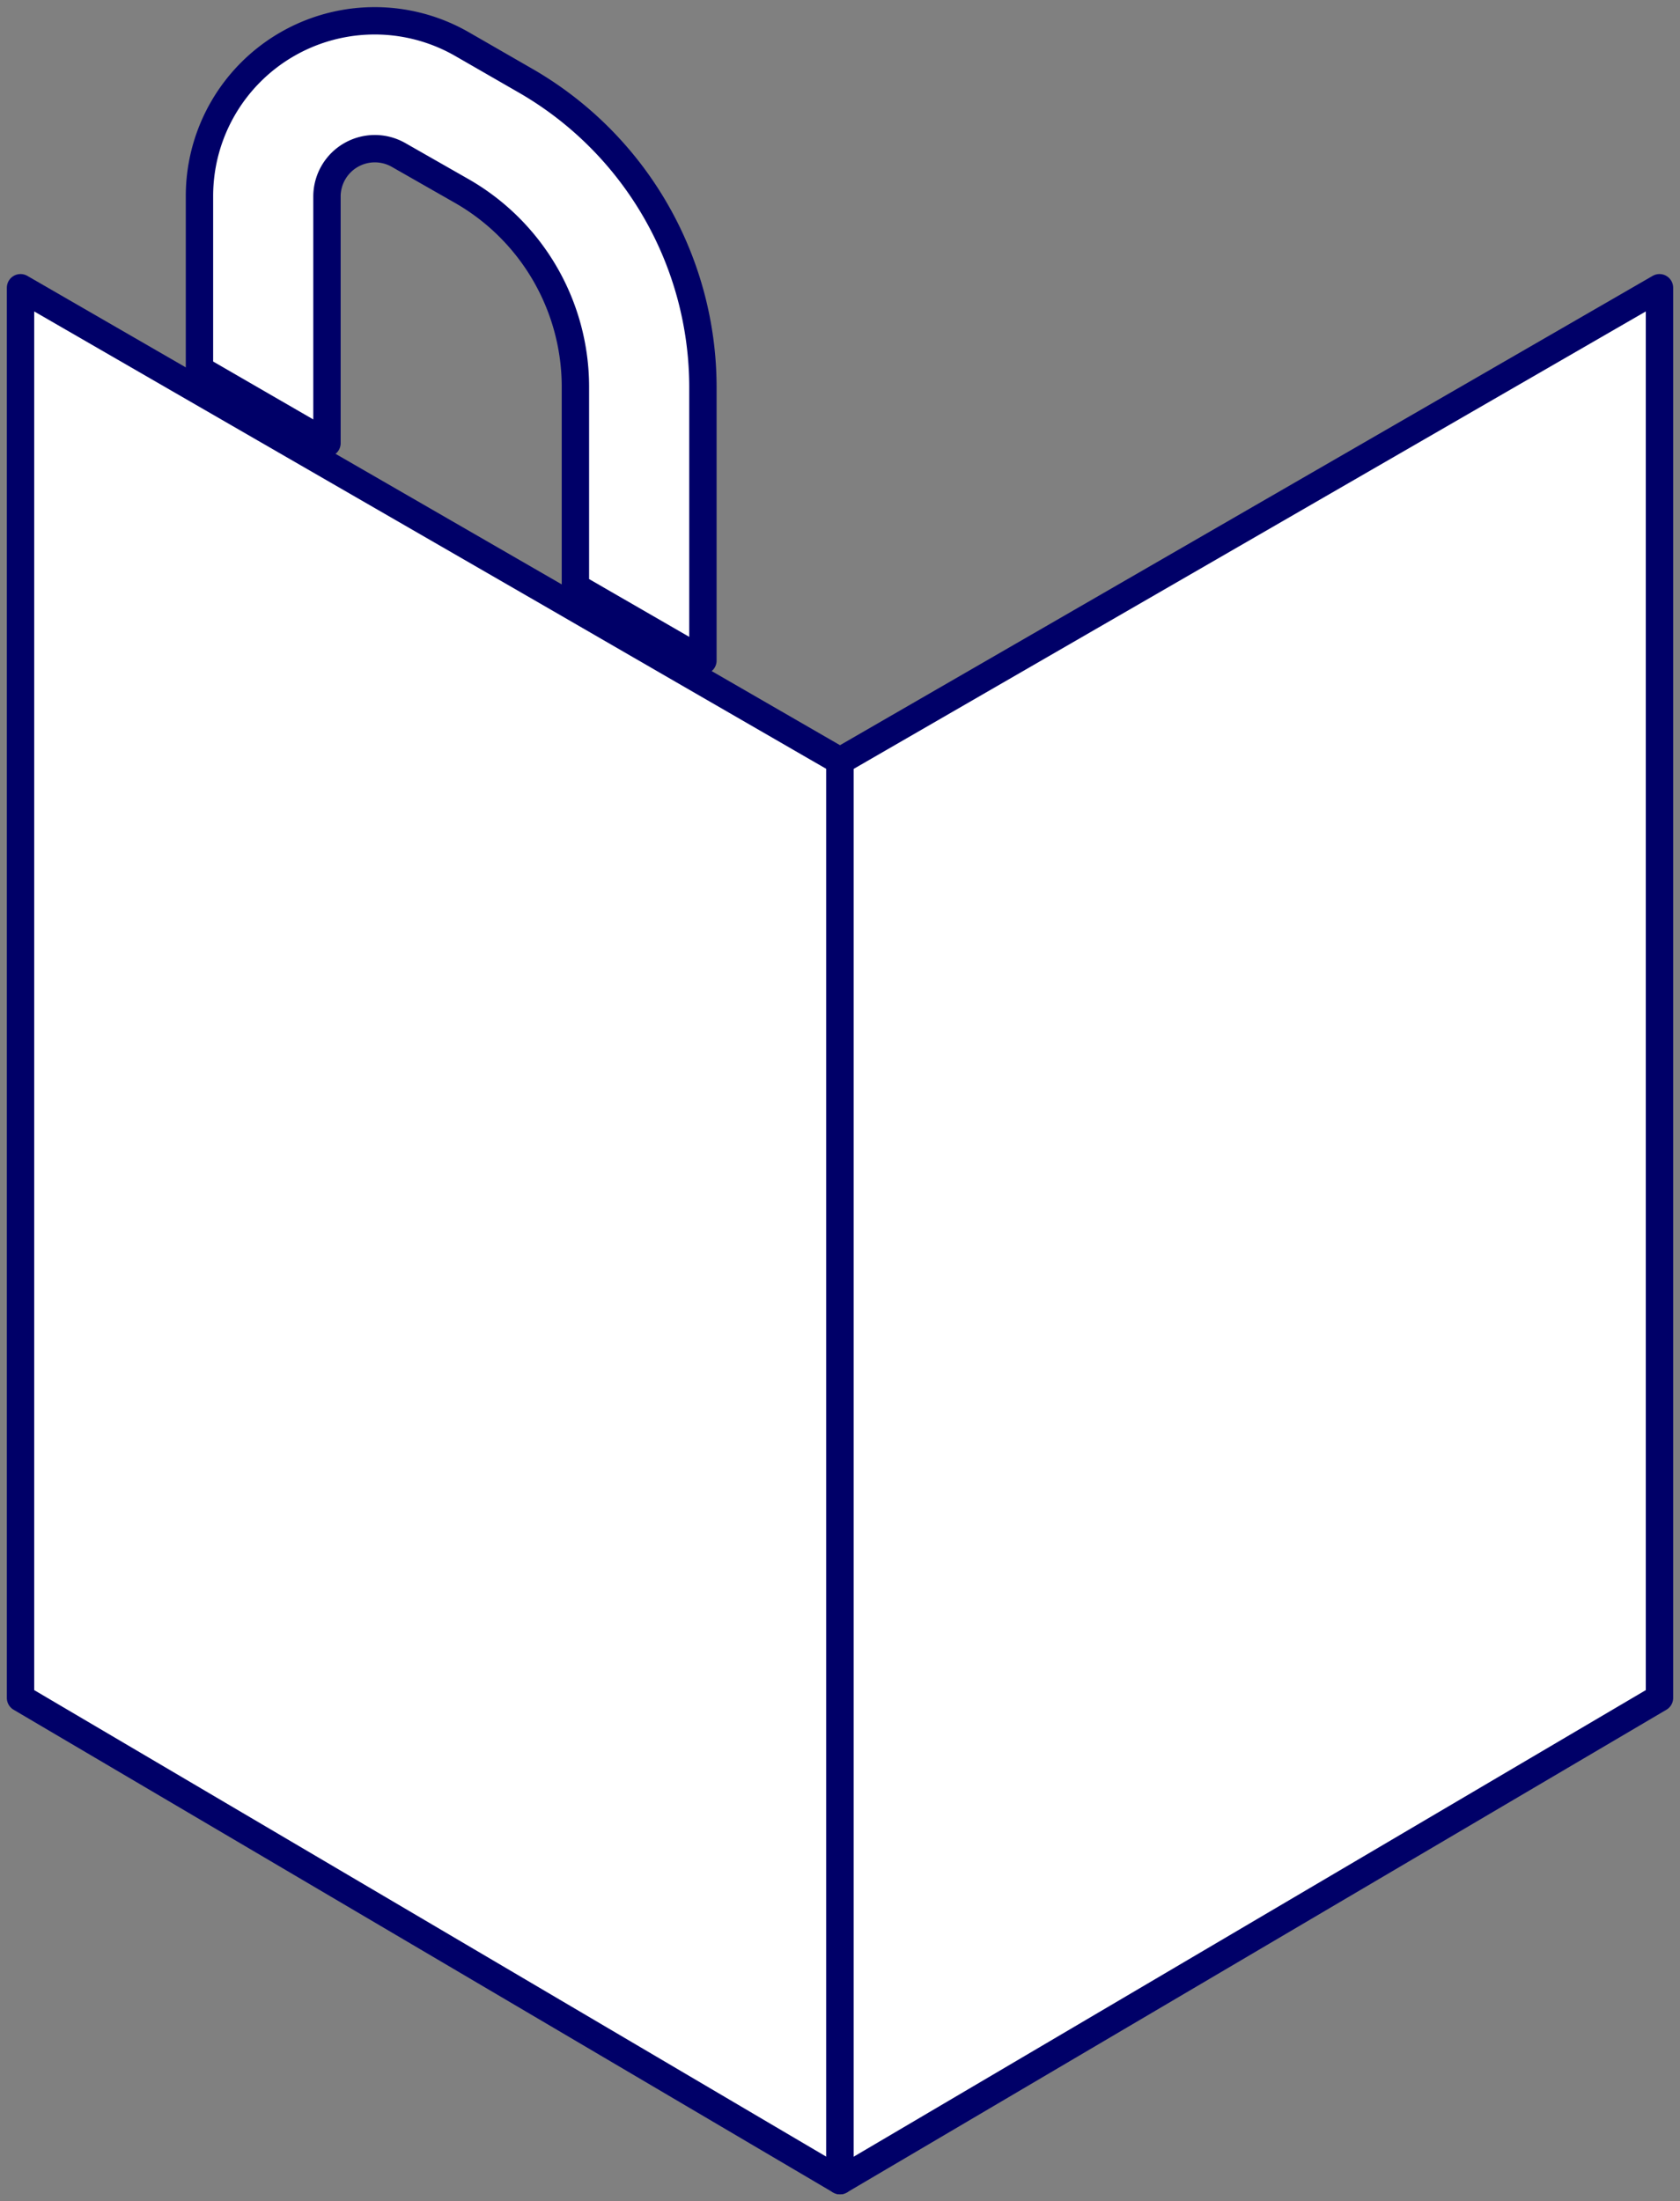<svg xmlns="http://www.w3.org/2000/svg" viewBox="0 0 122.8 160.88"><rect x="0" y="0" width="122.8" height="160.88" fill="#808080" stroke="none"/><defs><style>.cls-1{fill:#fff;stroke:#000068;stroke-linecap:round;stroke-linejoin:round;stroke-width:2px;}</style></defs><title>bolsa1_front</title><g id="Capa_2" data-name="Capa 2"><g id="Capa_1-2" data-name="Capa 1"><path class="cls-1" d="M23.9,14.33a3.5,3.5,0,0,1,5.24-3L33.82,14a16.5,16.5,0,0,1,8.24,14.25V42.9l9.32,5.38v-20A25.87,25.87,0,0,0,38.49,5.94L33.8,3.24A12.81,12.81,0,0,0,14.58,14.33V27l9.32,5.39Z"/><polygon class="cls-1" points="49.85 48.95 40.53 43.56 22.37 33.08 13.05 27.7 1.5 21.03 1.5 124.1 61.4 159.38 61.4 55.62 49.85 48.95"/><polygon class="cls-1" points="121.3 21.03 121.3 124.1 61.4 159.38 61.4 55.62 121.3 21.03"/></g></g></svg>